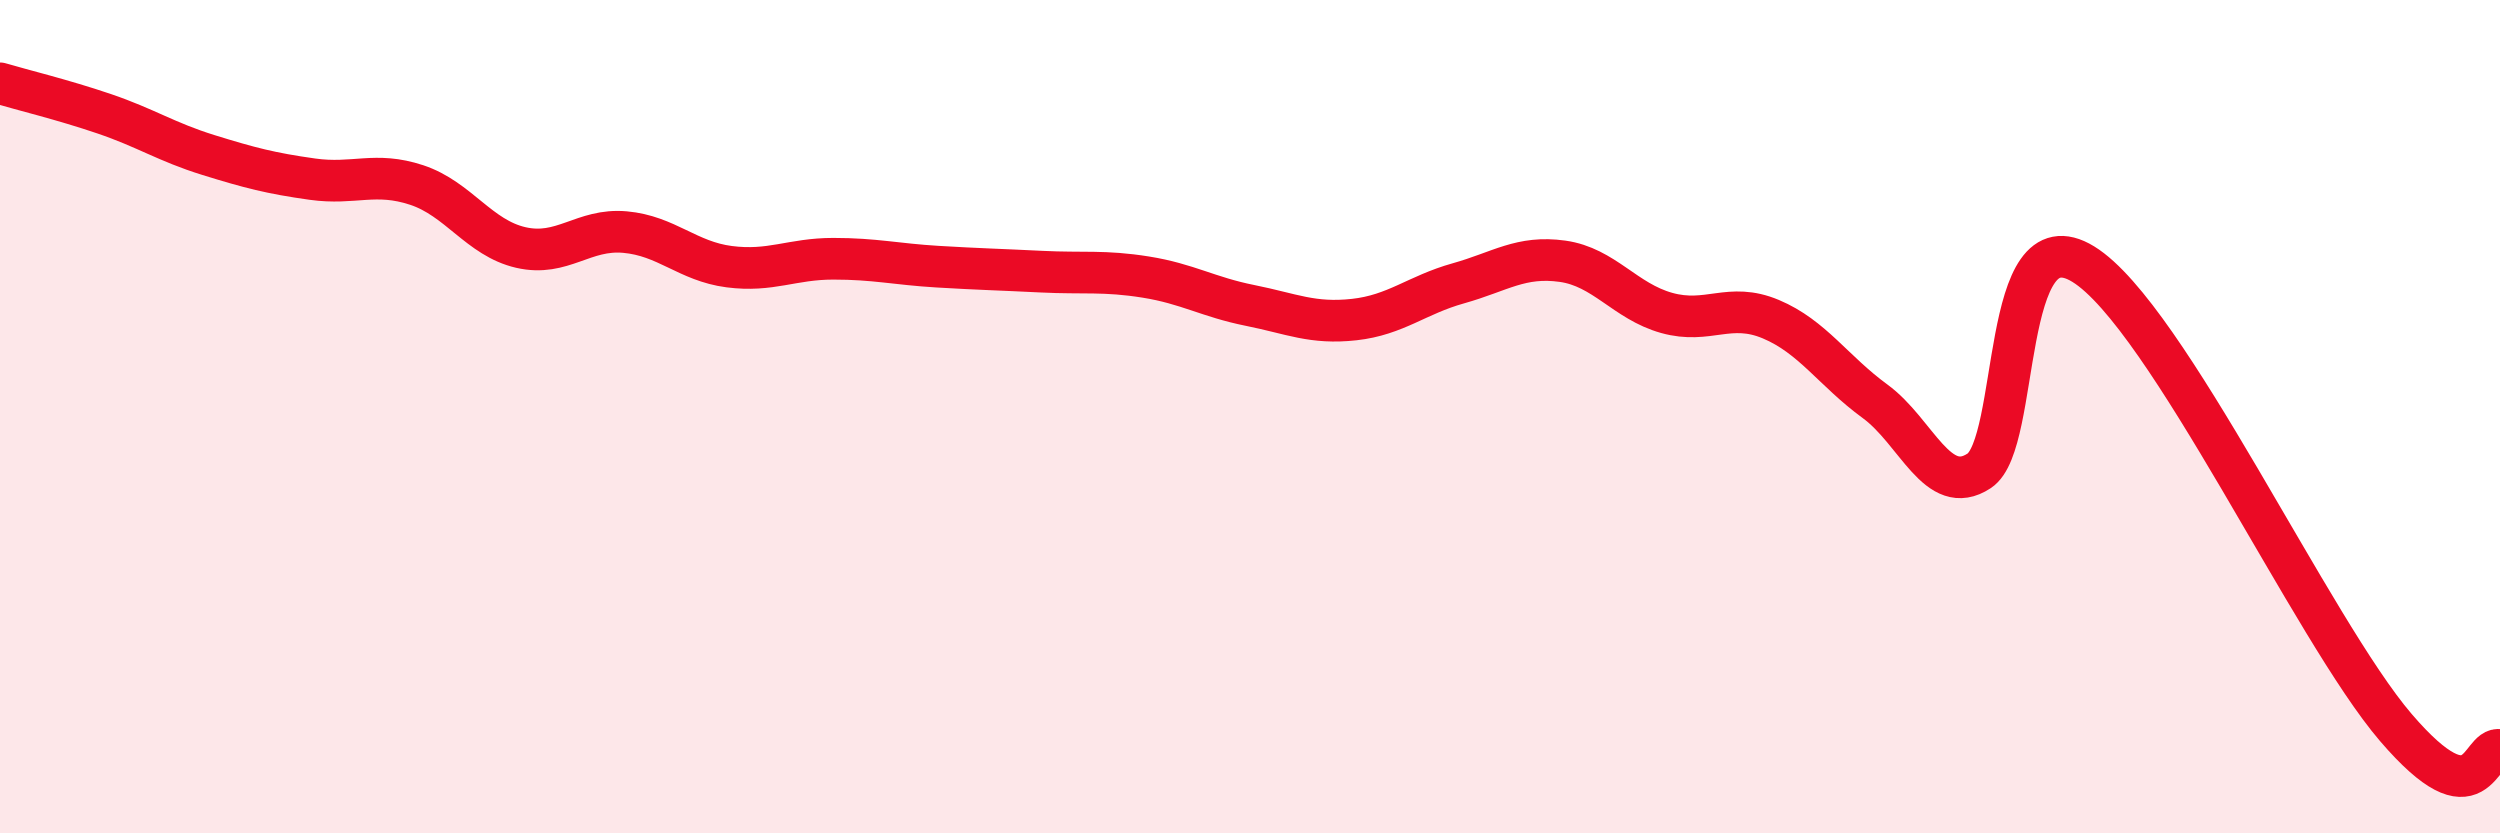 
    <svg width="60" height="20" viewBox="0 0 60 20" xmlns="http://www.w3.org/2000/svg">
      <path
        d="M 0,2 C 0.5,2.15 1.5,2.39 2.5,2.73 C 3.5,3.07 4,3.41 5,3.72 C 6,4.03 6.5,4.16 7.5,4.3 C 8.5,4.44 9,4.11 10,4.44 C 11,4.77 11.5,5.71 12.5,5.94 C 13.5,6.17 14,5.48 15,5.57 C 16,5.66 16.5,6.27 17.5,6.4 C 18.5,6.53 19,6.21 20,6.21 C 21,6.21 21.5,6.34 22.5,6.4 C 23.5,6.46 24,6.47 25,6.52 C 26,6.57 26.5,6.49 27.5,6.65 C 28.5,6.81 29,7.13 30,7.33 C 31,7.53 31.5,7.78 32.5,7.67 C 33.5,7.56 34,7.08 35,6.8 C 36,6.52 36.5,6.13 37.5,6.27 C 38.5,6.41 39,7.23 40,7.51 C 41,7.79 41.5,7.24 42.5,7.66 C 43.5,8.08 44,8.9 45,9.63 C 46,10.36 46.5,11.96 47.5,11.3 C 48.5,10.64 48,5.11 50,6.34 C 52,7.57 55.5,15.13 57.5,17.46 C 59.5,19.79 59.5,17.89 60,18L60 20L0 20Z"
        fill="#EB0A25"
        opacity="0.1"
        stroke-linecap="round"
        stroke-linejoin="round"
      />
      <path
        d="M 0,2 C 0.5,2.15 1.5,2.39 2.5,2.73 C 3.5,3.07 4,3.41 5,3.72 C 6,4.03 6.5,4.16 7.5,4.3 C 8.5,4.44 9,4.11 10,4.44 C 11,4.77 11.5,5.71 12.5,5.94 C 13.5,6.17 14,5.48 15,5.57 C 16,5.66 16.5,6.27 17.5,6.4 C 18.5,6.53 19,6.21 20,6.21 C 21,6.21 21.5,6.34 22.5,6.4 C 23.5,6.46 24,6.47 25,6.52 C 26,6.57 26.5,6.49 27.5,6.65 C 28.5,6.81 29,7.13 30,7.33 C 31,7.53 31.5,7.78 32.5,7.67 C 33.5,7.56 34,7.08 35,6.8 C 36,6.52 36.5,6.13 37.5,6.27 C 38.5,6.41 39,7.23 40,7.51 C 41,7.79 41.5,7.24 42.5,7.66 C 43.5,8.08 44,8.9 45,9.63 C 46,10.36 46.5,11.96 47.5,11.3 C 48.5,10.64 48,5.11 50,6.34 C 52,7.57 55.5,15.13 57.5,17.46 C 59.5,19.79 59.5,17.89 60,18"
        stroke="#EB0A25"
        stroke-width="1"
        fill="none"
        stroke-linecap="round"
        stroke-linejoin="round"
      />
    </svg>
  